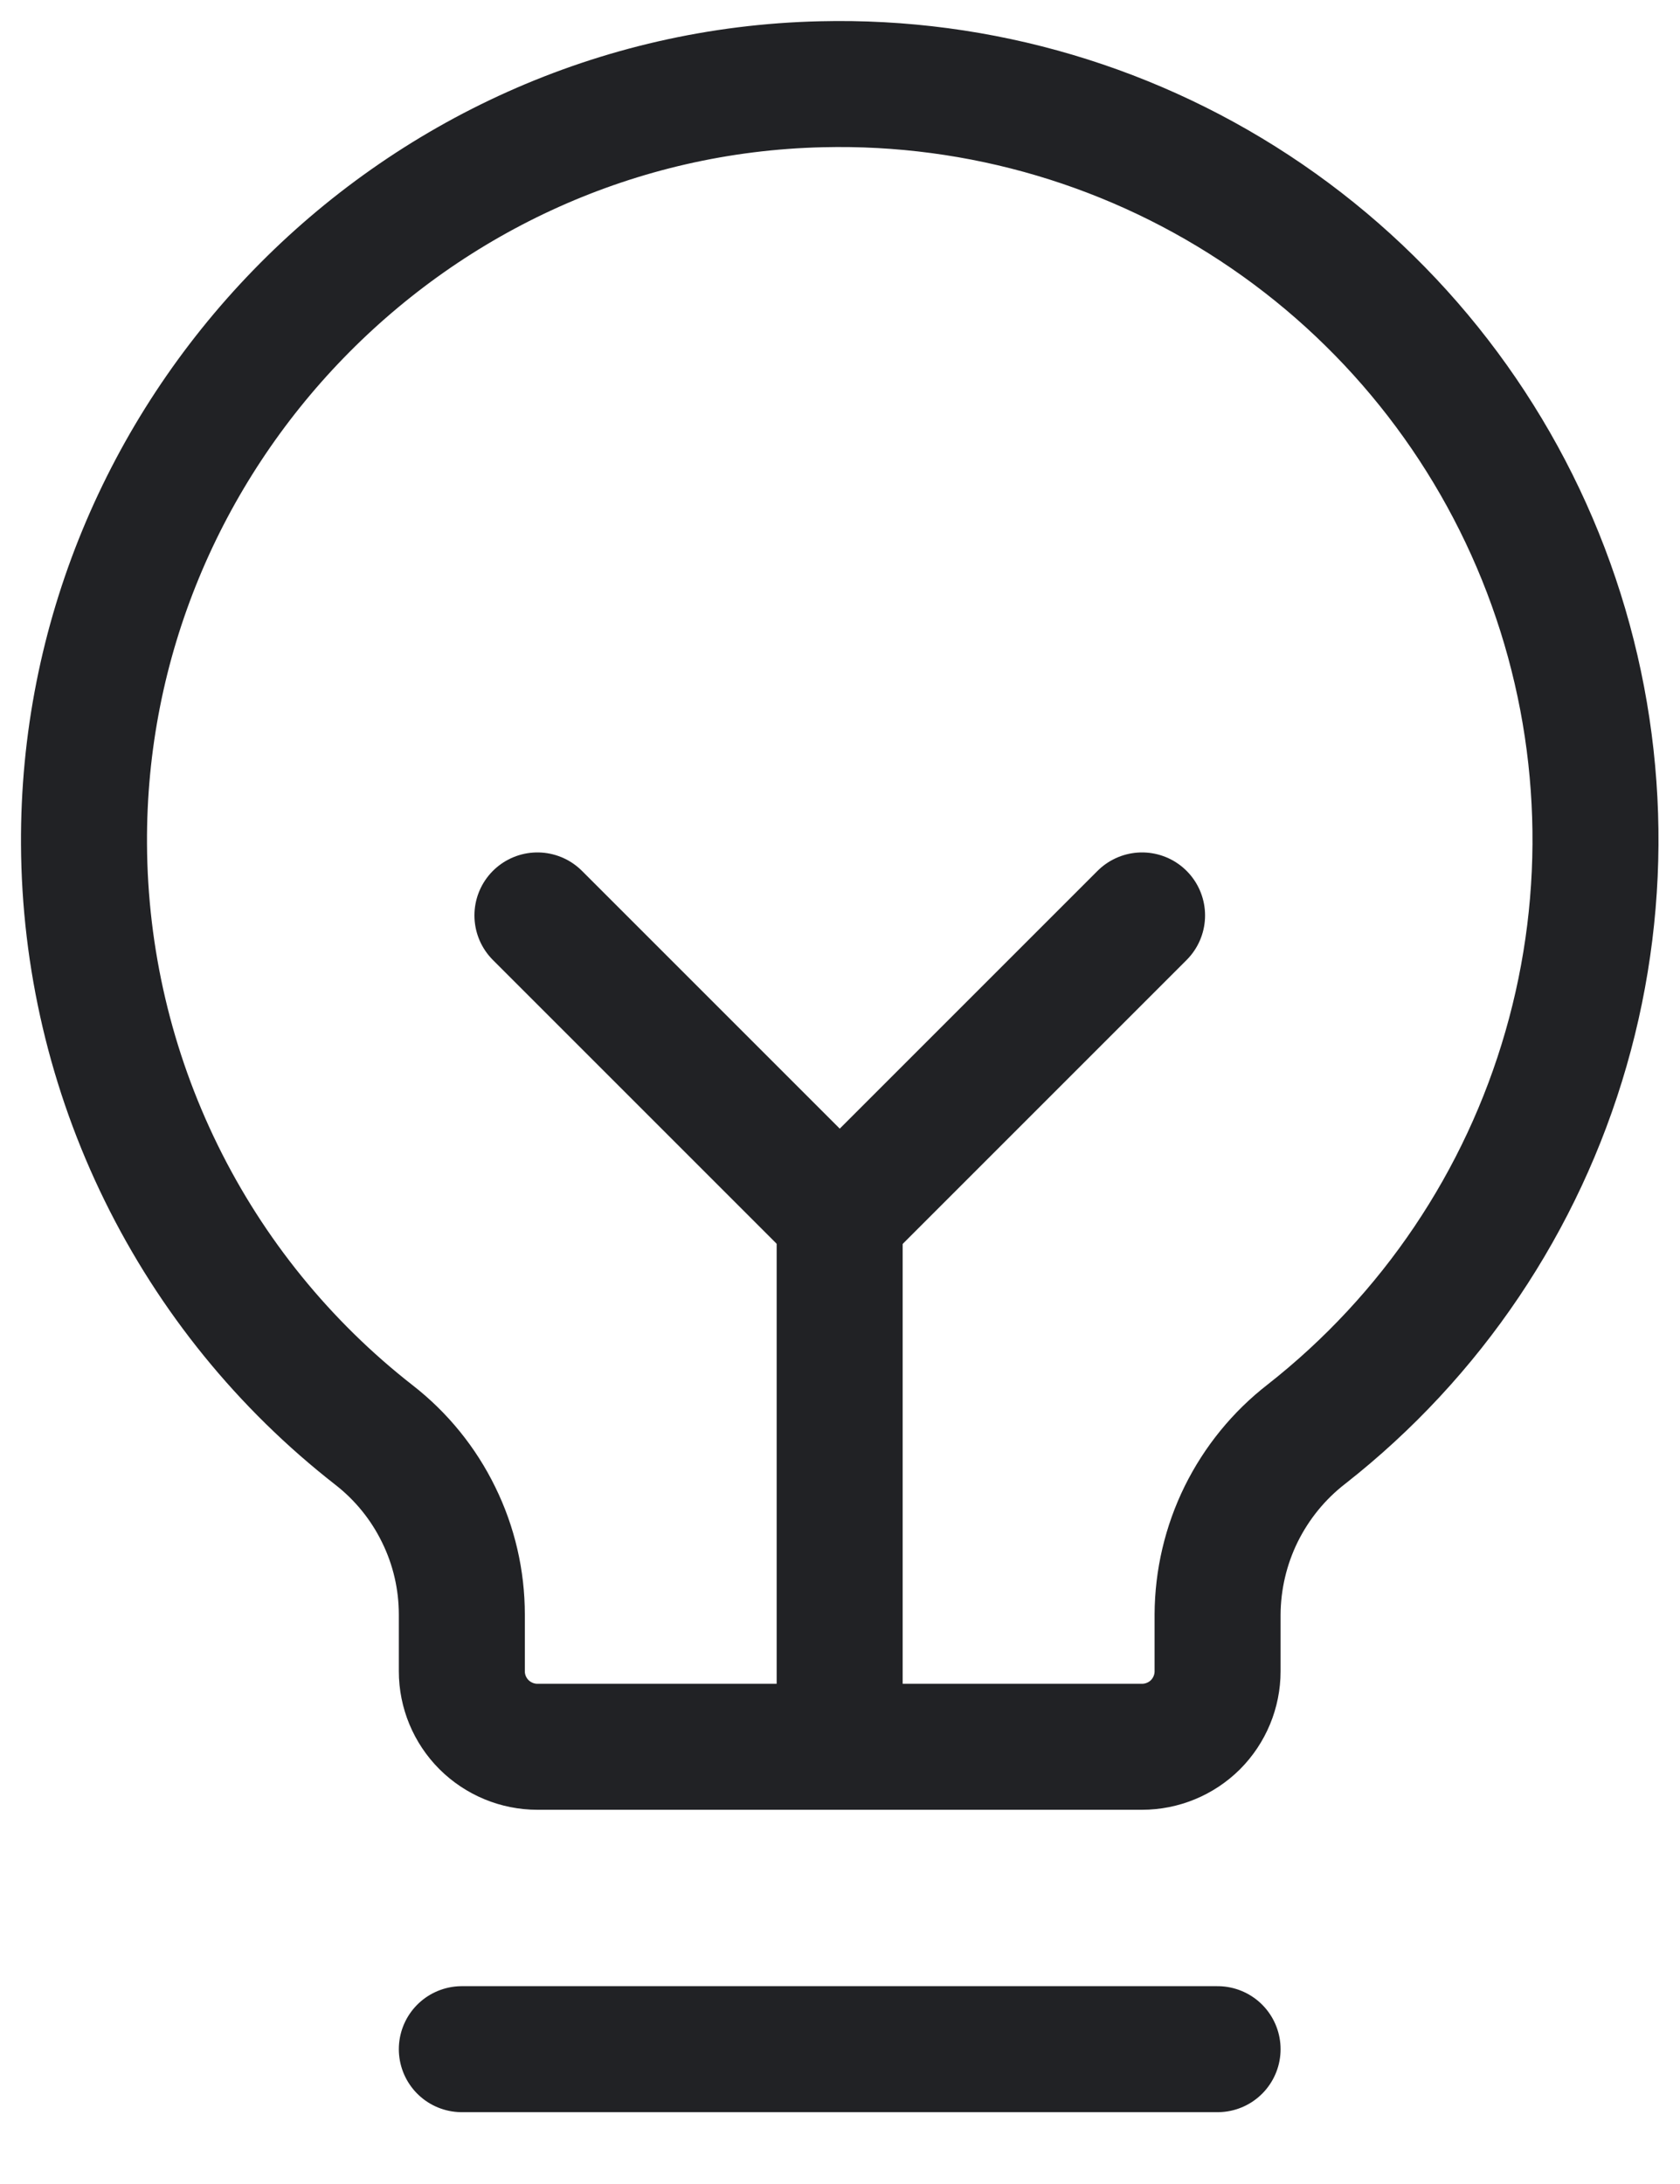 <svg width="20" height="26" viewBox="0 0 20 26" fill="none" xmlns="http://www.w3.org/2000/svg">
<path d="M5.498 24.395H14.495" stroke="#212225" stroke-width="1.5" stroke-linecap="round" stroke-linejoin="round"/>
<path d="M9.996 20.794V14.496" stroke="#212225" stroke-width="1.5" stroke-linecap="round" stroke-linejoin="round"/>
<path d="M6.398 10.898L9.997 14.497L13.596 10.898" stroke="#212225" stroke-width="1.5" stroke-linecap="round" stroke-linejoin="round"/>
<path d="M4.453 17.084C3.383 16.249 2.517 15.182 1.919 13.963C1.321 12.745 1.007 11.407 1 10.05C0.973 5.174 4.905 1.115 9.78 1.003C11.669 0.957 13.525 1.507 15.084 2.576C16.642 3.644 17.825 5.176 18.464 6.955C19.103 8.733 19.166 10.668 18.643 12.484C18.121 14.3 17.04 15.906 15.553 17.073C15.225 17.327 14.96 17.653 14.776 18.025C14.593 18.397 14.497 18.806 14.495 19.221V19.896C14.495 20.134 14.4 20.363 14.232 20.532C14.063 20.7 13.834 20.795 13.595 20.795H6.398C6.16 20.795 5.931 20.7 5.762 20.532C5.593 20.363 5.498 20.134 5.498 19.896V19.221C5.498 18.809 5.404 18.402 5.222 18.032C5.041 17.661 4.778 17.337 4.453 17.084Z" stroke="#212225" stroke-width="1.5" stroke-linecap="round" stroke-linejoin="round"/>
</svg>
